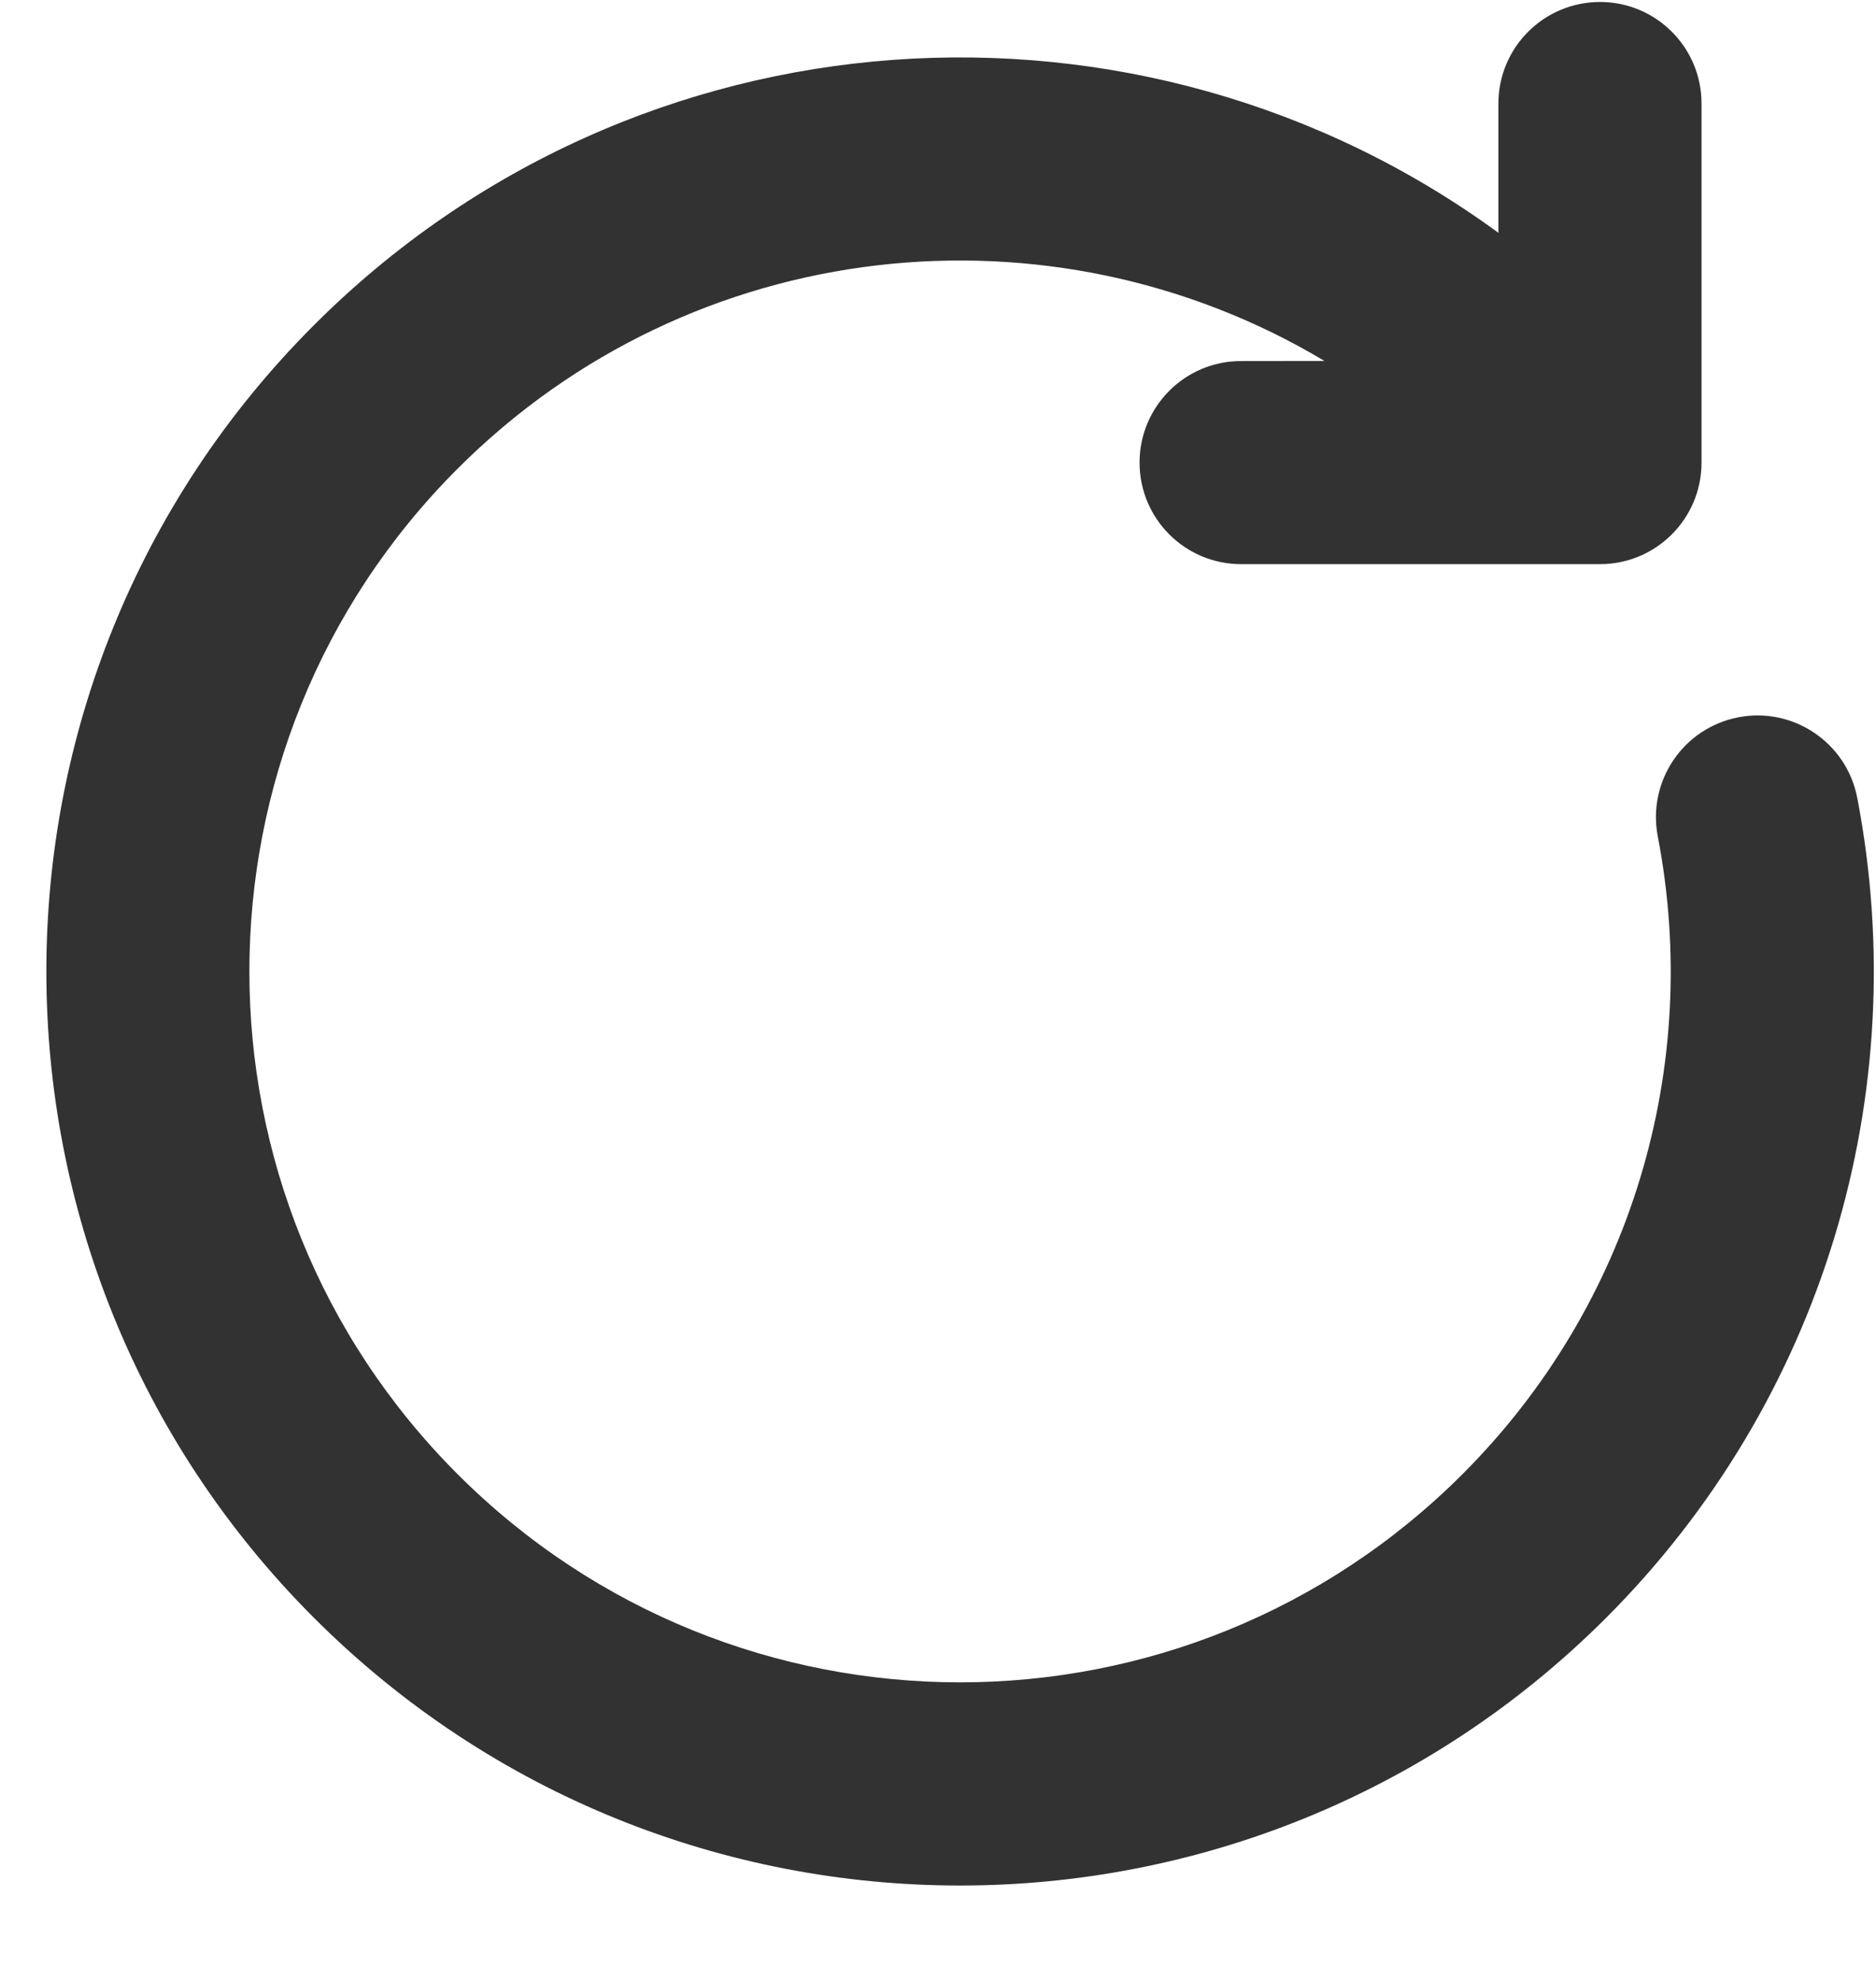 <svg width="18" height="19" viewBox="0 0 18 19" fill="none" xmlns="http://www.w3.org/2000/svg">
<path d="M16.326 0.993V4.437C16.326 4.975 15.89 5.411 15.352 5.411H11.908C11.37 5.411 10.934 4.975 10.934 4.437C10.934 3.899 11.37 3.463 11.908 3.463L12.708 3.462C10.089 1.895 6.646 2.24 4.39 4.496C1.727 7.159 1.727 11.476 4.39 14.139C7.053 16.802 11.37 16.802 14.033 14.139C15.654 12.518 16.332 10.23 15.906 8.021C15.805 7.492 16.151 6.982 16.679 6.88C17.207 6.778 17.718 7.124 17.82 7.652C18.366 10.49 17.493 13.434 15.411 15.517C11.987 18.941 6.436 18.941 3.012 15.517C-0.411 12.093 -0.411 6.542 3.012 3.119C6.11 0.021 10.948 -0.274 14.377 2.233L14.377 0.993C14.377 0.455 14.814 0.019 15.352 0.019C15.89 0.019 16.326 0.455 16.326 0.993Z" fill="#323232"/>
</svg>
